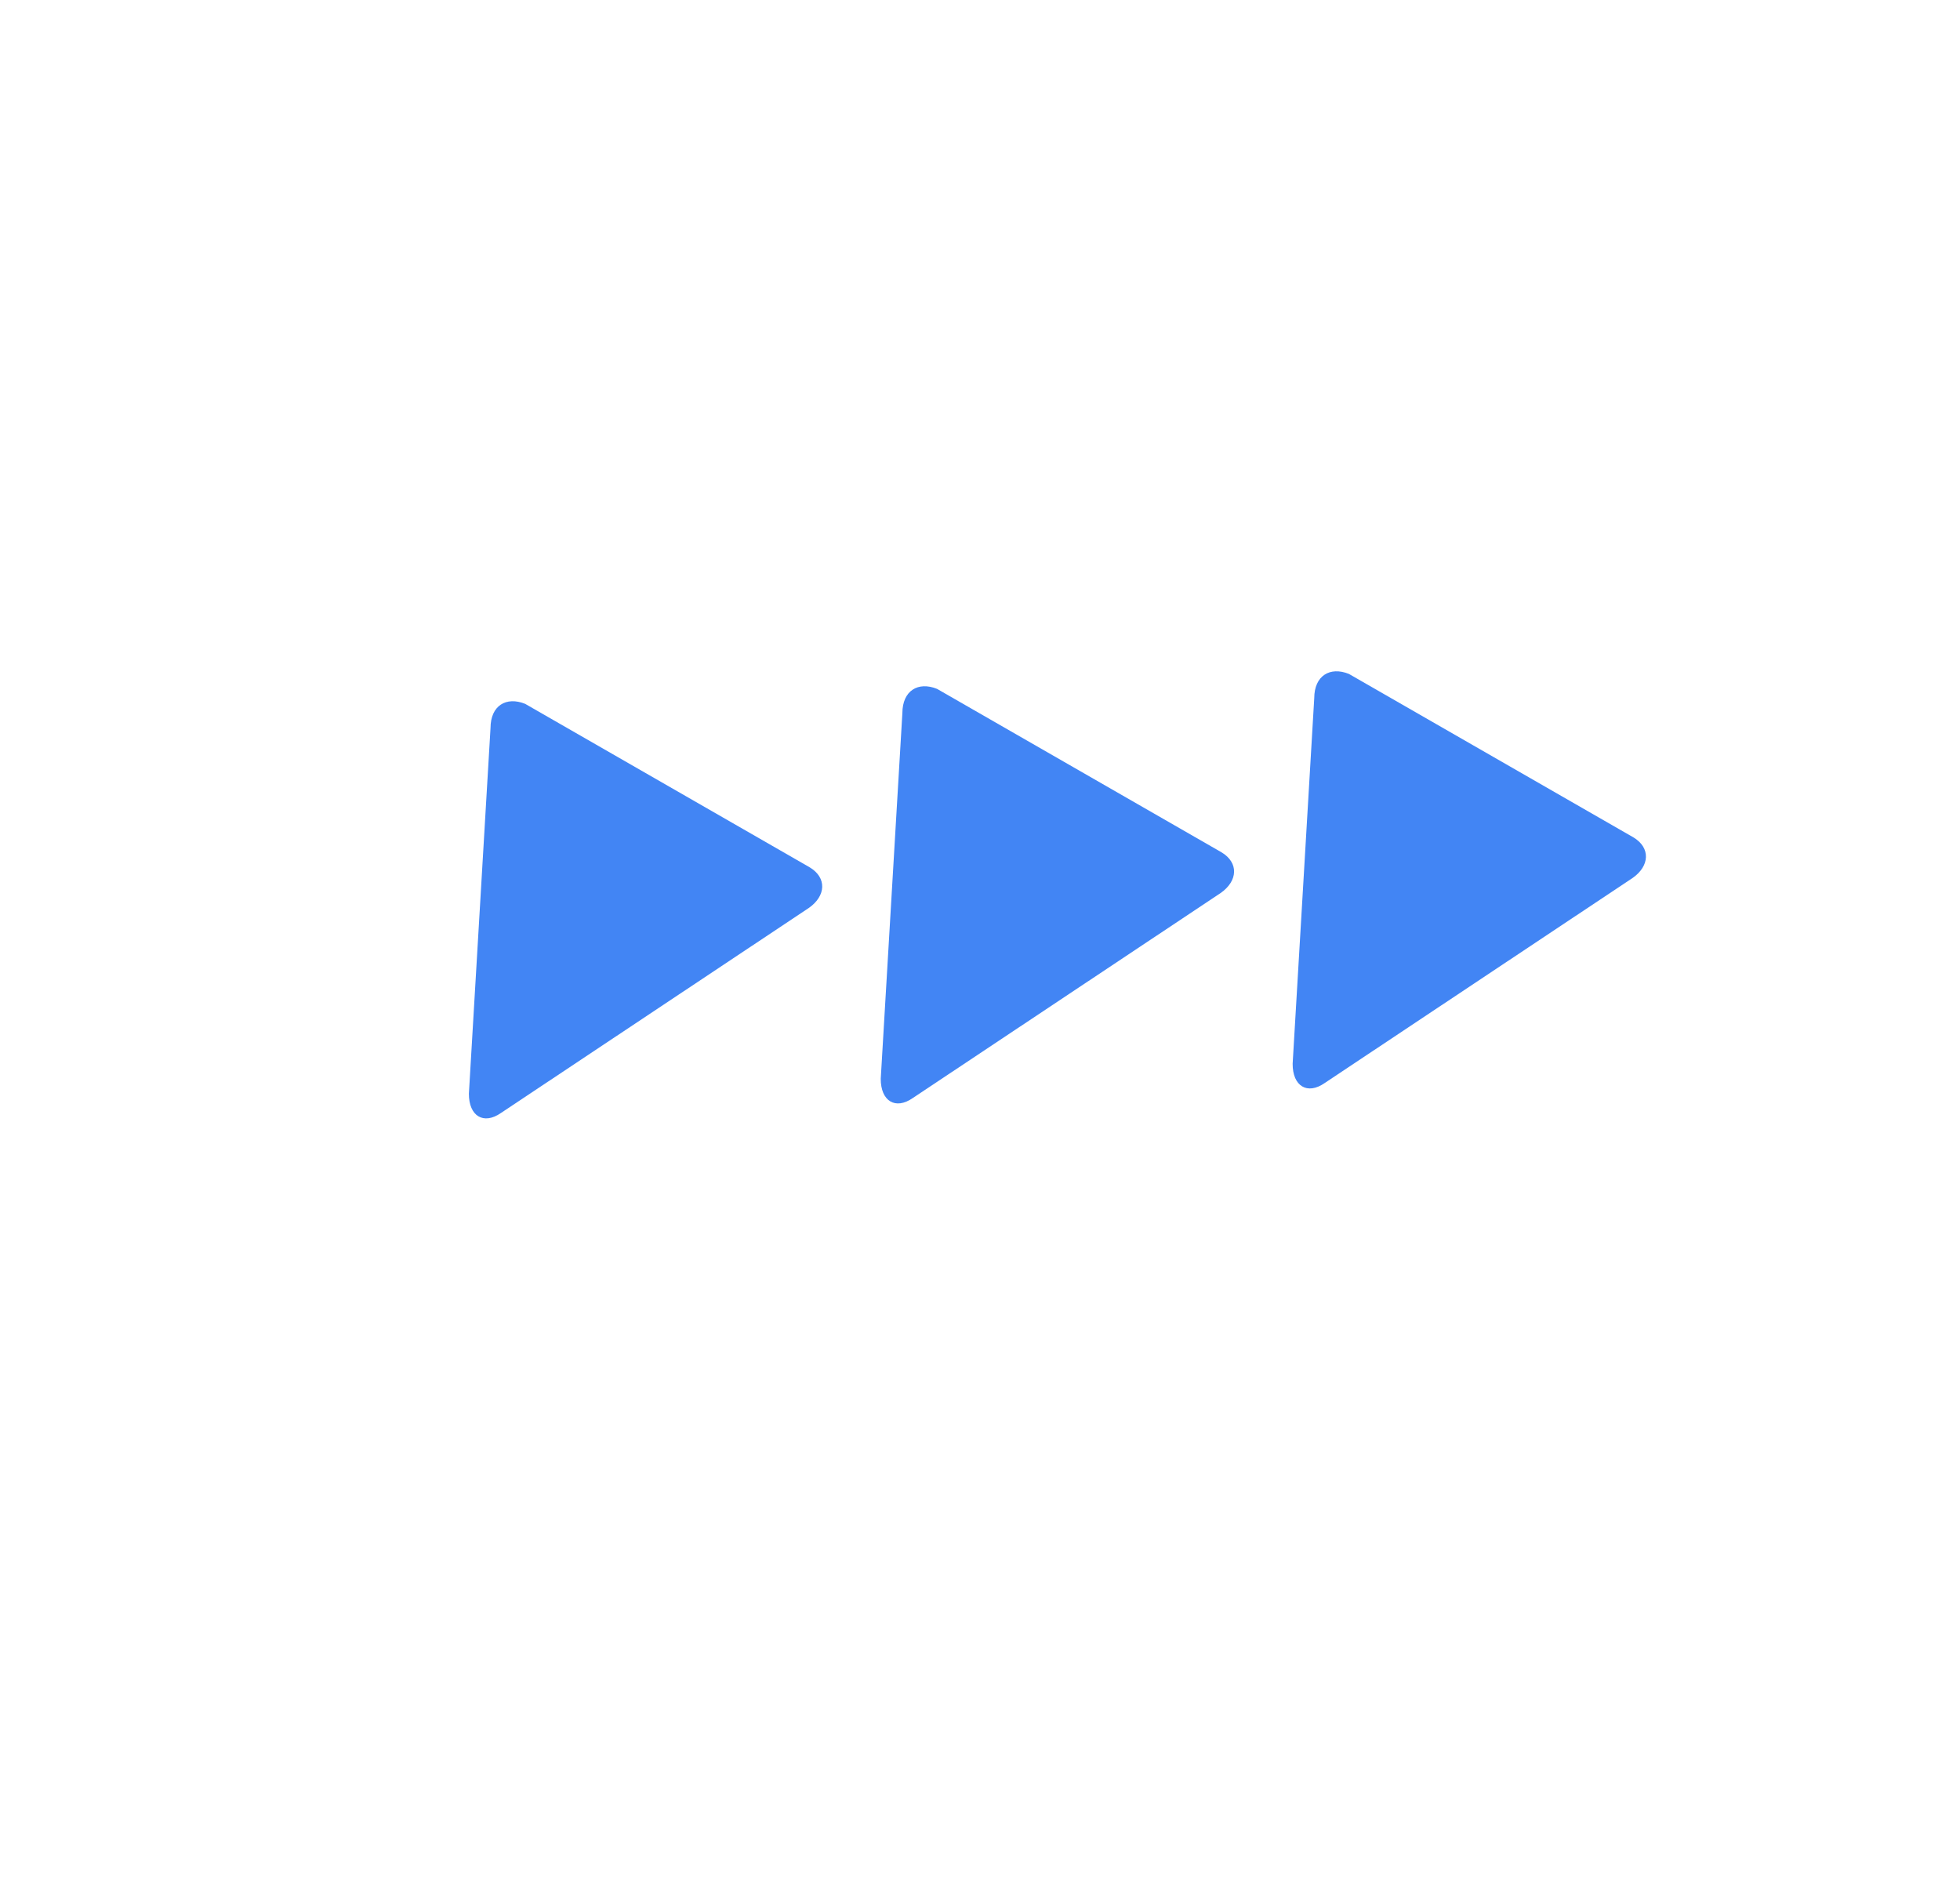 <?xml version="1.0" encoding="UTF-8"?>
<svg width="64px" height="62px" viewBox="0 0 64 62" version="1.1" xmlns="http://www.w3.org/2000/svg" xmlns:xlink="http://www.w3.org/1999/xlink">
    <title>箭头-_x28_4_x29_-copy</title>
    <defs>
        <filter x="-1.4%" y="-3.4%" width="102.8%" height="106.8%" filterUnits="objectBoundingBox" id="filter-1">
            <feOffset dx="0" dy="0" in="SourceAlpha" result="shadowOffsetOuter1"></feOffset>
            <feGaussianBlur stdDeviation="3" in="shadowOffsetOuter1" result="shadowBlurOuter1"></feGaussianBlur>
            <feColorMatrix values="0 0 0 0 0   0 0 0 0 0   0 0 0 0 0  0 0 0 0.09 0" type="matrix" in="shadowBlurOuter1" result="shadowMatrixOuter1"></feColorMatrix>
            <feMerge>
                <feMergeNode in="shadowMatrixOuter1"></feMergeNode>
                <feMergeNode in="SourceGraphic"></feMergeNode>
            </feMerge>
        </filter>
    </defs>
    <g id="页面-1" stroke="none" stroke-width="1" fill="none" fill-rule="evenodd">
        <g id="ERP产品介绍页方案二3" transform="translate(-1096, -3711)" fill="#4285F4">
            <g id="编组-3" filter="url(#filter-1)" transform="translate(493, 3563)">
                <g id="箭头-_x28_4_x29_-copy" transform="translate(635.147, 178.942) rotate(121) translate(-635.147, -178.942) translate(621.147, 160.942)">
                    <path d="M8.815,24.244 C8.185,24.619 7.66,24.338 7.555,23.68 L7.345,12.968 C7.345,12.31 7.87,12.028 8.5,12.31 L19.413,17.478 C20.043,17.76 20.043,18.324 19.413,18.7 L8.815,24.244 Z" id="Shape_357_"></path>
                    <path d="M18.364,17.572 C18.993,17.854 19.098,18.418 18.364,18.794 L9.759,23.398 C9.129,23.774 8.5,23.492 8.5,22.834 L8.395,13.907 C8.395,13.249 8.919,12.968 9.549,13.249 L18.364,17.572 Z" id="Shape_358_"></path>
                    <path d="M1.469,12.968 C0.839,13.343 0.315,13.061 0.21,12.404 L0,1.691 C0,1.034 0.525,0.752 1.154,1.034 L12.067,6.202 C12.697,6.484 12.697,7.048 12.067,7.423 L1.469,12.968 Z" id="Shape_359_"></path>
                    <path d="M11.018,6.296 C11.648,6.578 11.753,7.142 11.018,7.517 L2.413,12.122 C1.784,12.498 1.154,12.216 1.154,11.558 L1.049,2.631 C1.049,1.973 1.574,1.691 2.204,1.973 L11.018,6.296 Z" id="Shape_360_"></path>
                    <path d="M16.16,35.52 C15.53,35.896 15.006,35.614 14.901,34.956 L14.691,24.244 C14.691,23.586 15.216,23.304 15.845,23.586 L26.758,28.754 C27.388,29.036 27.388,29.6 26.758,29.976 L16.16,35.52 Z" id="Shape_361_"></path>
                </g>
            </g>
        </g>
    </g>
</svg>